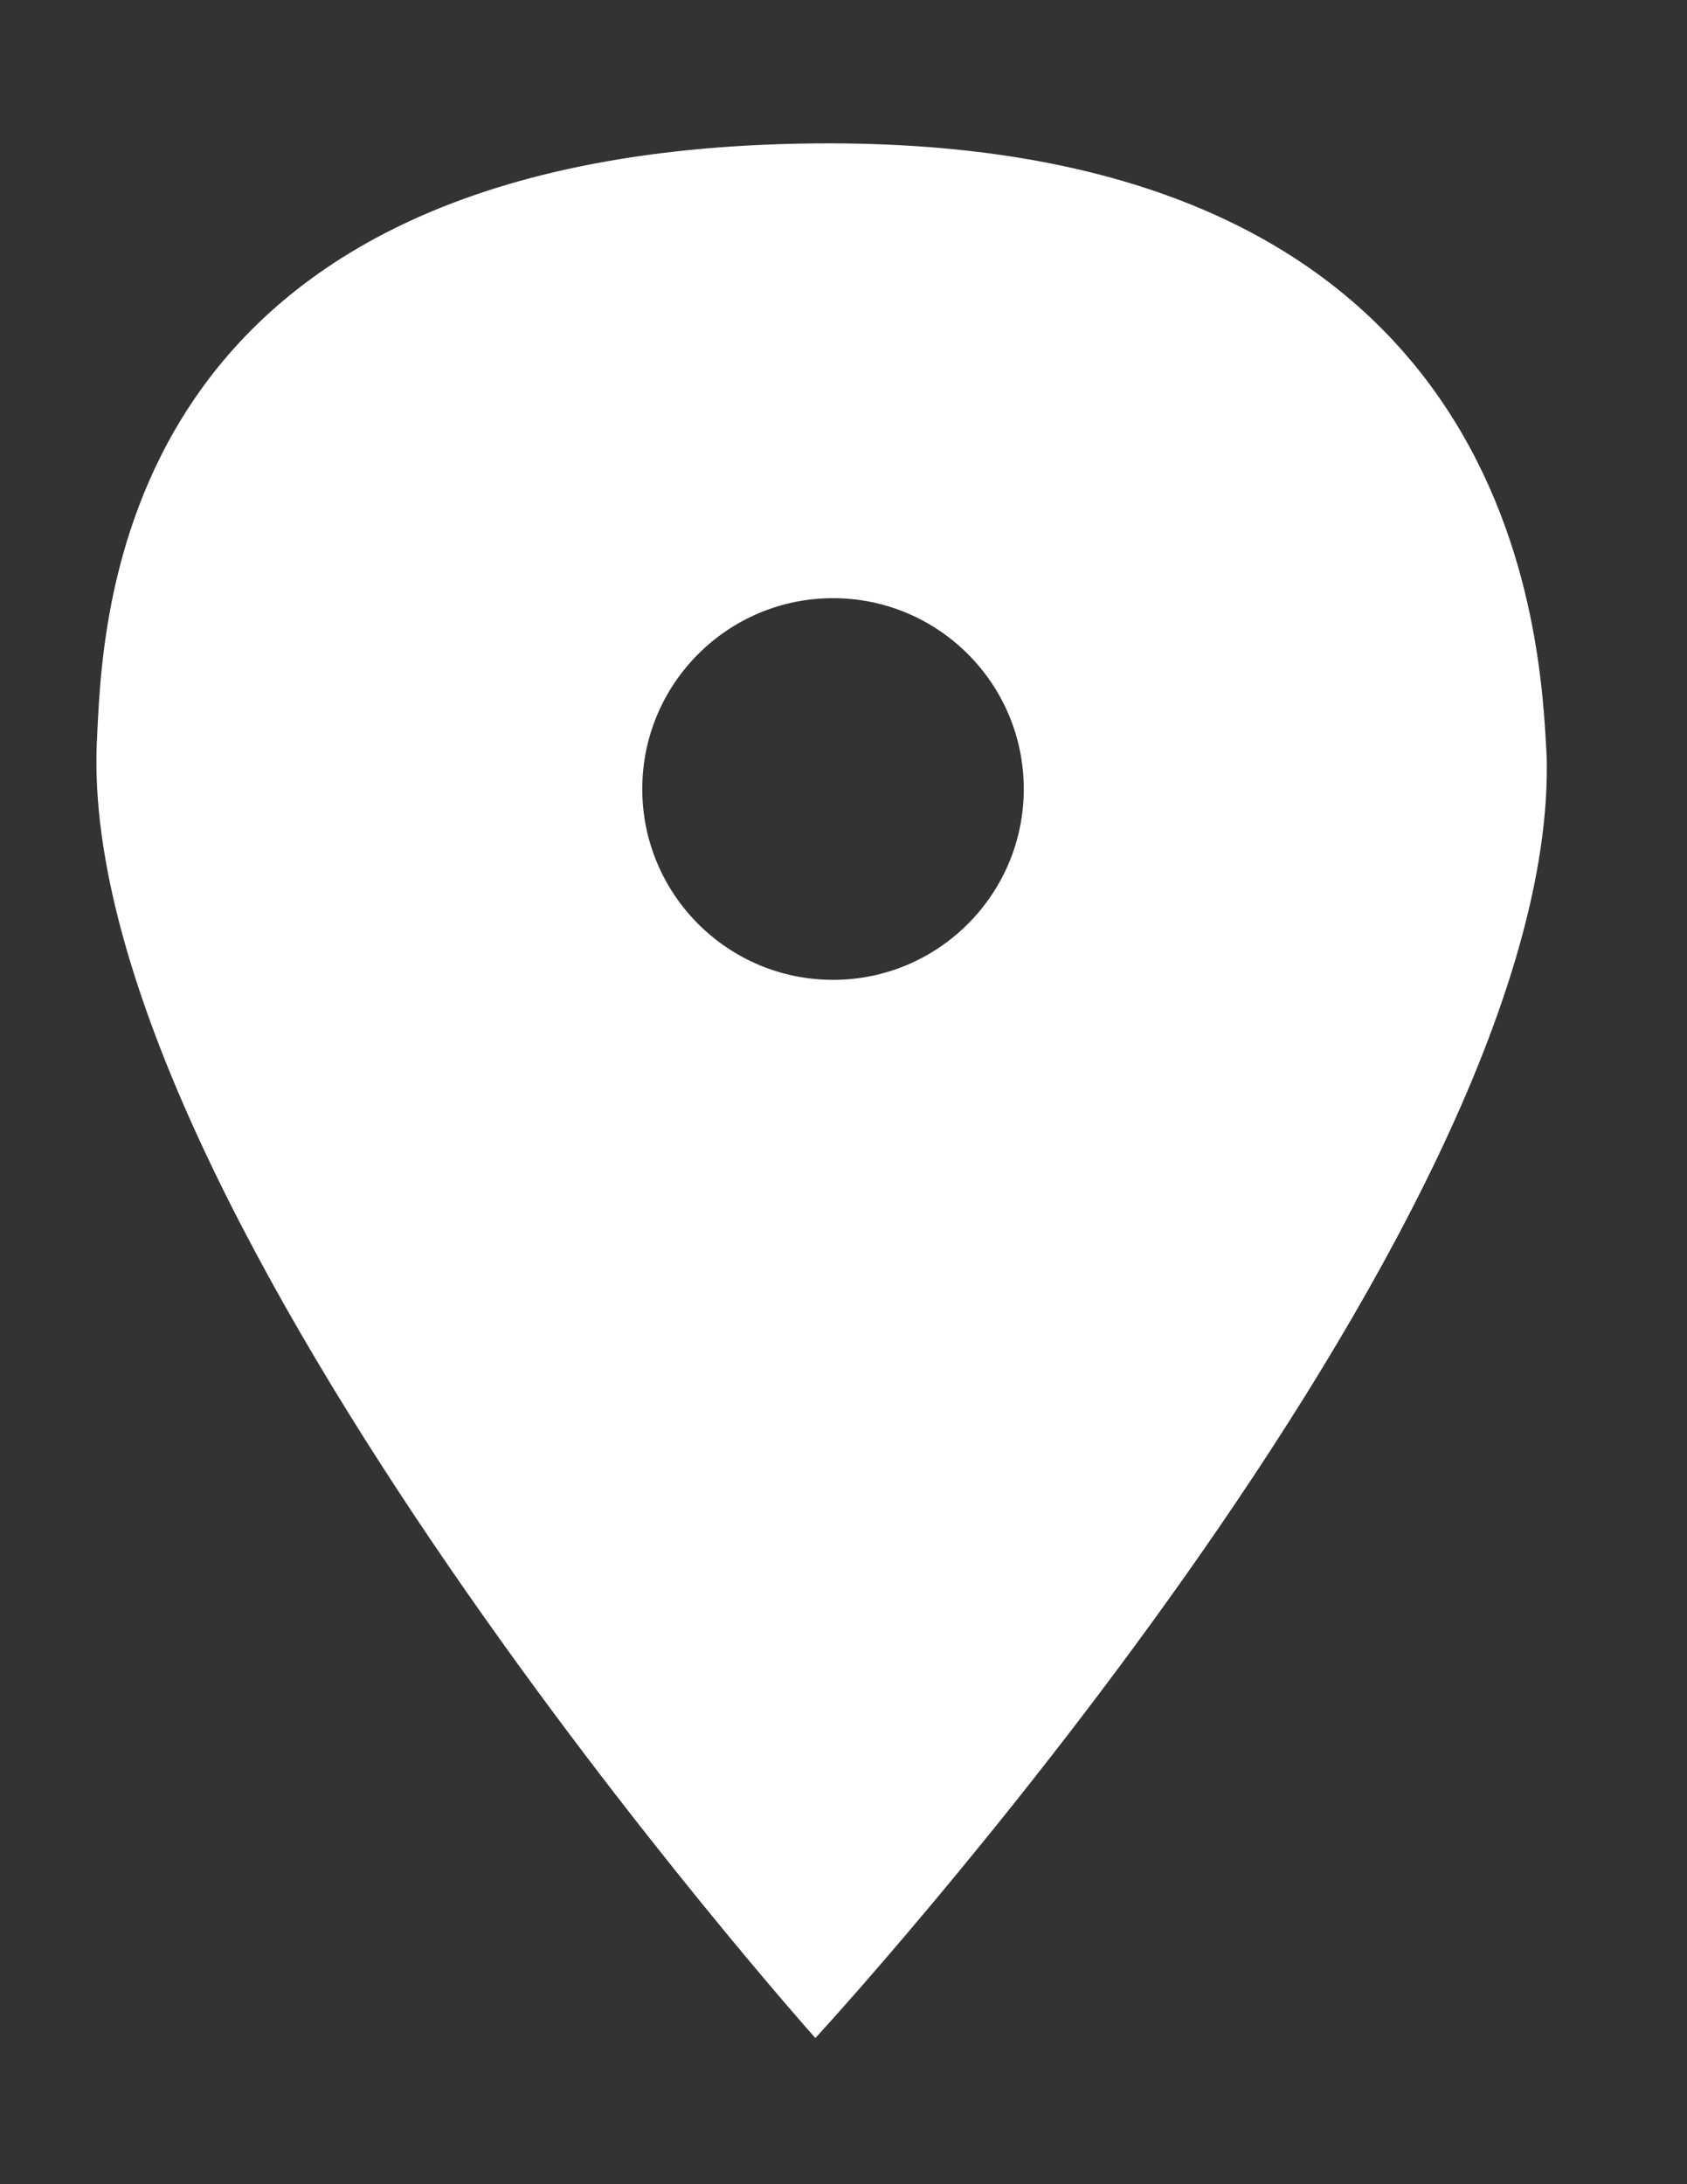 <?xml version="1.0" encoding="utf-8"?>
<!-- Generator: Adobe Illustrator 22.0.1, SVG Export Plug-In . SVG Version: 6.00 Build 0)  -->
<svg version="1.1" id="Layer_1" xmlns="http://www.w3.org/2000/svg" xmlns:xlink="http://www.w3.org/1999/xlink" x="0px" y="0px"
	 viewBox="0 0 612 792" style="enable-background:new 0 0 612 792;" xml:space="preserve">
<rect x="0" y="0" width="612" height="792" fill="#333333" stroke="none"/>
<style type="text/css">
	.st0{fill:#FFFFFF;}
</style>
<path class="st0" d="M295.8,739c0,0-267.5-299.3-260.7-469.3C37.3,228.9,37.3,54.3,295.8,52s263,183.6,265.3,222.2
	C565.6,446.5,295.8,739,295.8,739z M302.2,216.9c-38.2,0-69.2,31-69.2,69.2s31,69.2,69.2,69.2s69.2-31,69.2-69.2
	S340.4,216.9,302.2,216.9z"/>
</svg>

